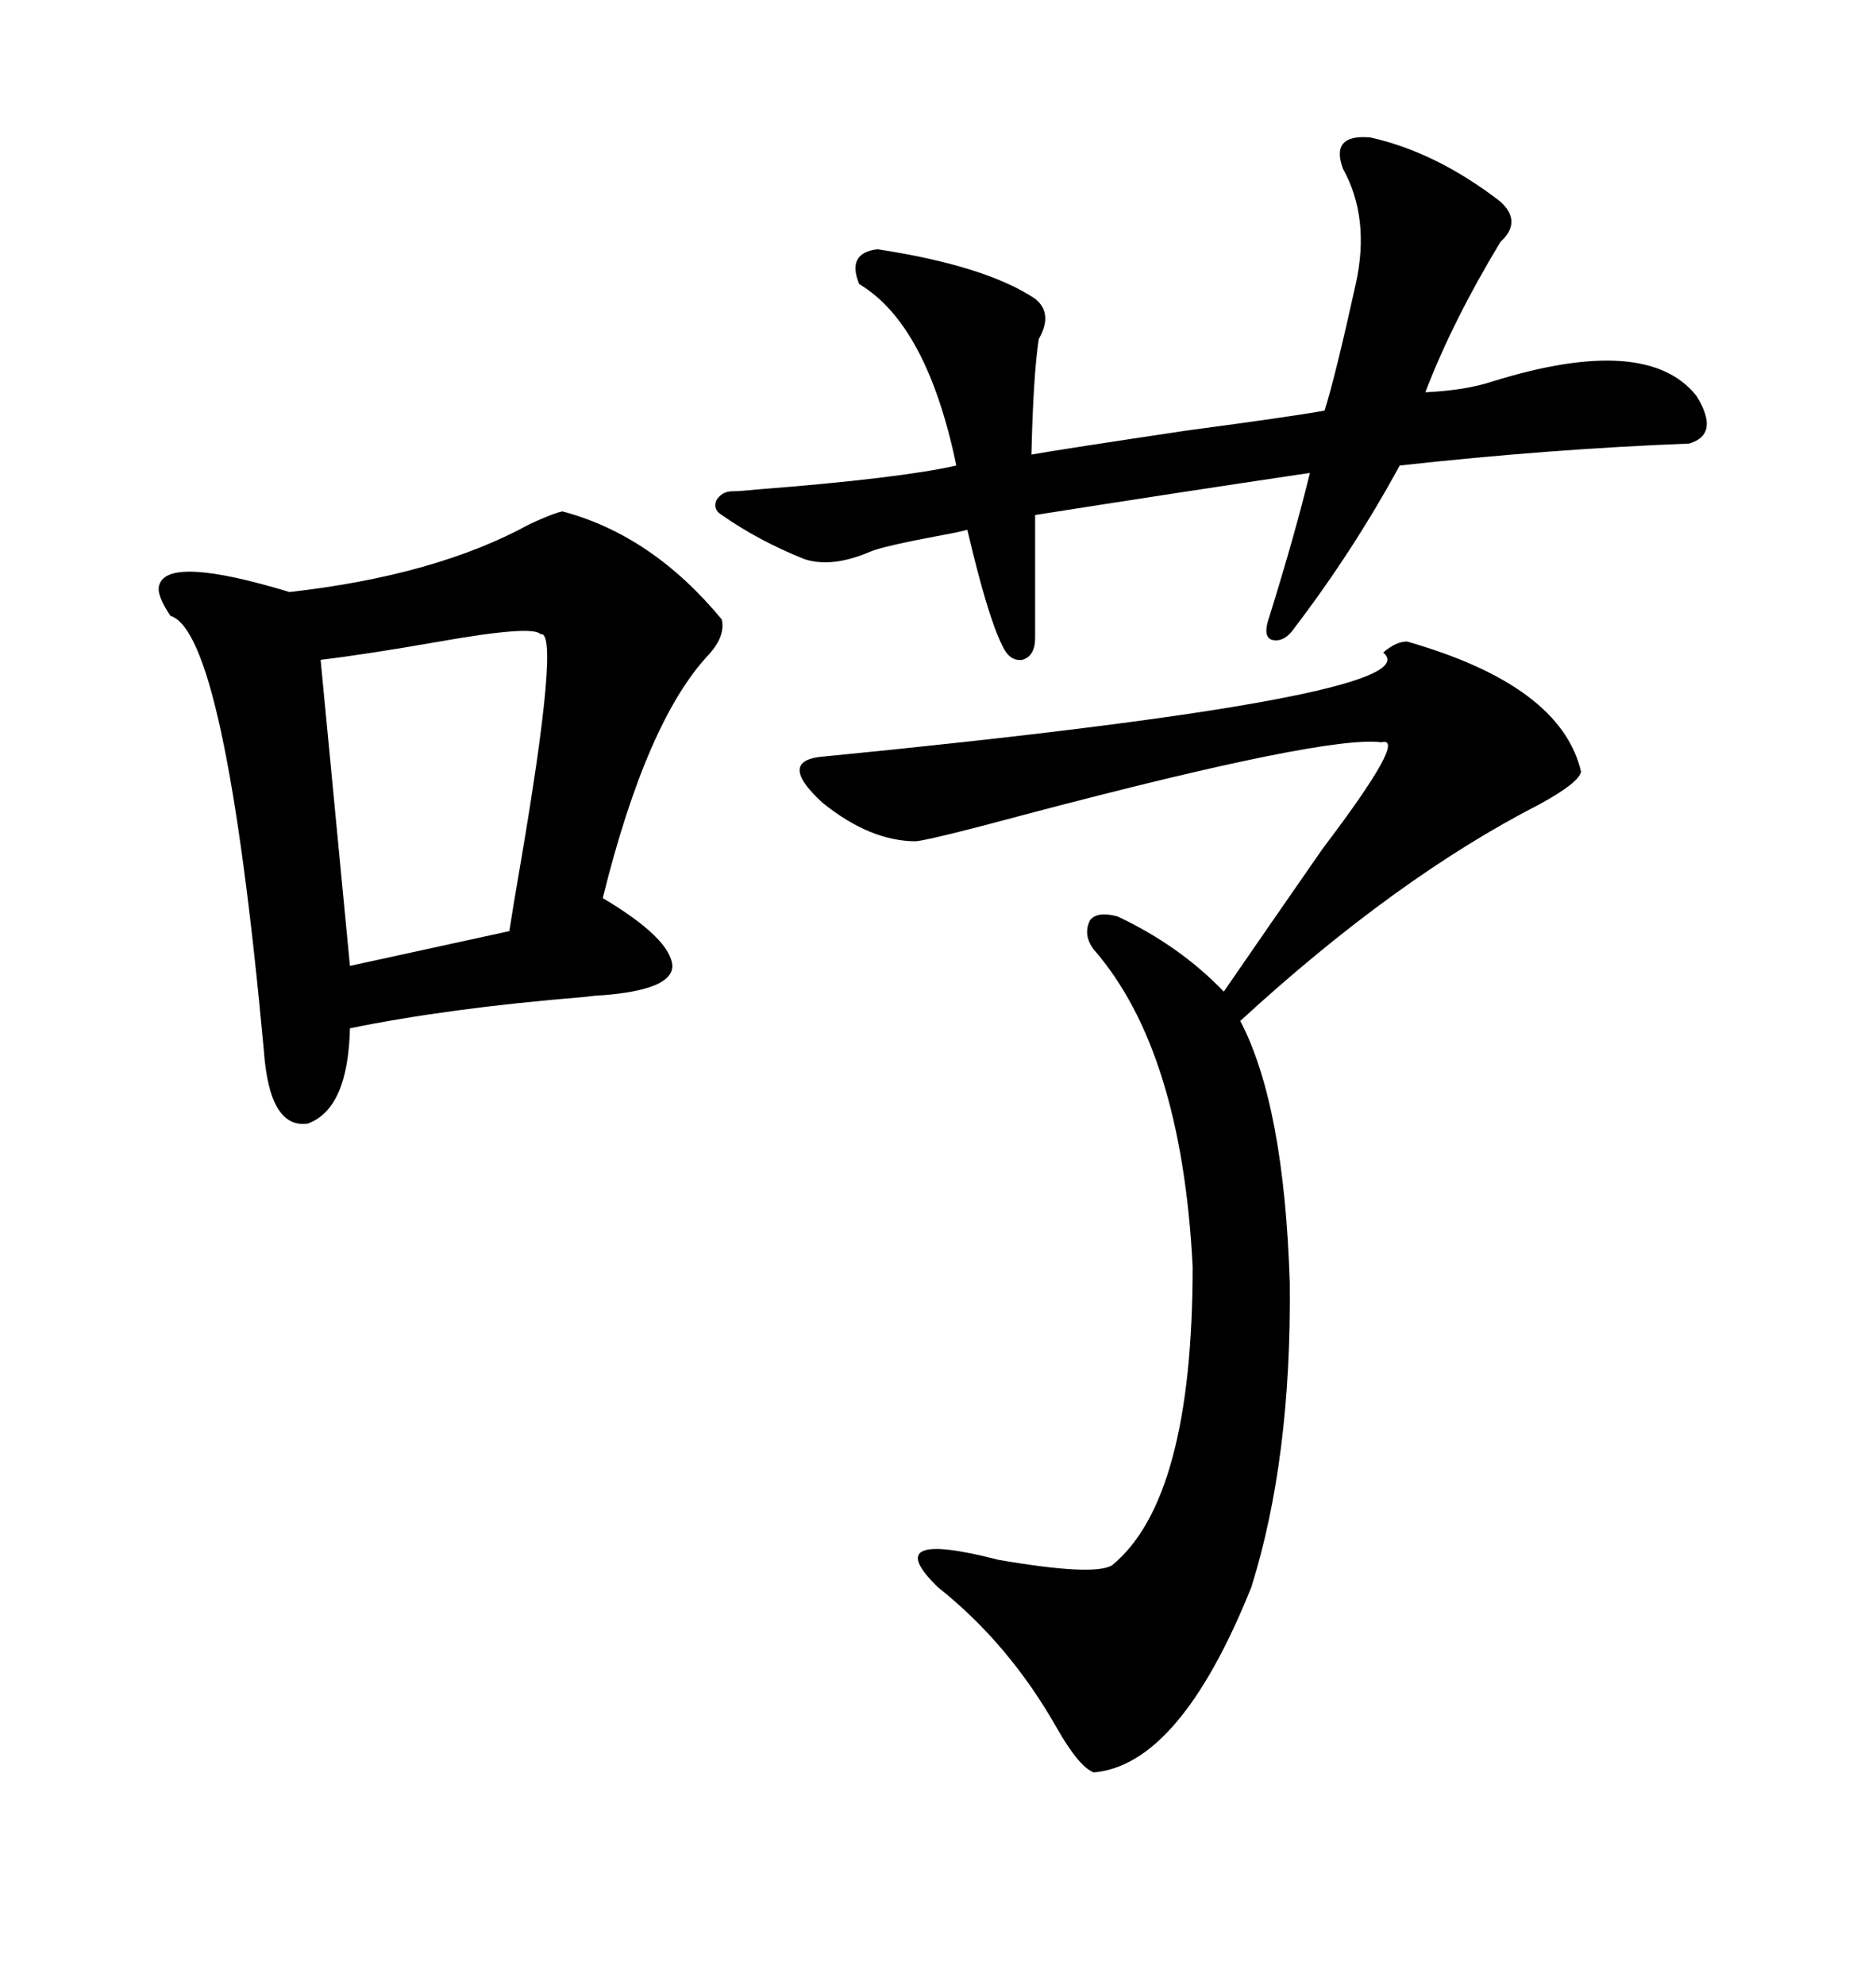 <svg xmlns="http://www.w3.org/2000/svg" xmlns:xlink="http://www.w3.org/1999/xlink" width="300" height="317.285"><path d="M89.94 81.74L89.94 81.74Q104.30 85.55 115.43 99.02L115.43 99.02Q116.02 101.66 113.38 104.59L113.38 104.59Q103.42 115.14 96.39 143.55L96.39 143.55Q107.23 150 107.52 154.39L107.52 154.39Q107.52 158.20 96.39 159.08L96.39 159.08Q95.51 159.08 93.16 159.38L93.16 159.38Q71.78 161.13 55.96 164.36L55.96 164.36Q55.66 177.25 49.22 179.59L49.22 179.59Q43.07 180.47 42.19 167.87L42.19 167.87Q36.04 101.07 27.25 98.44L27.25 98.44Q24.90 94.92 25.49 93.46L25.49 93.46Q26.95 88.77 46.29 94.63L46.29 94.63Q69.73 91.99 84.67 83.79L84.67 83.79Q88.48 82.03 89.94 81.74ZM225 102.54L225 102.54Q249.61 109.57 252.83 123.34L252.83 123.34Q252.54 125.10 246.09 128.61L246.09 128.61Q223.24 140.33 198.34 163.18L198.34 163.18Q205.37 176.66 206.25 205.08L206.25 205.08Q206.54 233.20 200.10 253.71L200.10 253.71Q188.67 282.13 174.90 283.30L174.90 283.30Q172.56 282.42 169.04 276.27L169.04 276.27Q161.43 262.79 150 253.71L150 253.71Q140.33 244.34 159.67 249.32L159.67 249.32Q174.90 251.95 177.83 250.20L177.83 250.20Q190.72 239.65 190.72 202.44L190.72 202.44Q188.96 167.87 174.90 151.76L174.90 151.76Q173.14 149.41 174.32 147.07L174.32 147.07Q175.49 145.61 178.71 146.48L178.71 146.48Q188.67 151.17 195.70 158.50L195.70 158.50Q202.15 149.12 211.52 135.64L211.52 135.64Q225.29 117.48 220.90 118.65L220.90 118.65Q212.11 117.48 164.36 130.08L164.36 130.08Q149.12 134.18 146.48 134.47L146.48 134.47Q139.16 134.47 131.54 128.32L131.54 128.32Q124.51 121.88 130.96 121.00L130.96 121.00Q229.69 111.33 221.19 104.30L221.19 104.30Q223.24 102.54 225 102.54ZM219.14 21.97L219.14 21.97Q229.69 24.32 239.94 32.23L239.94 32.23Q243.46 35.45 239.94 38.67L239.94 38.67Q232.32 51.27 227.93 62.70L227.93 62.70Q234.38 62.40 238.77 60.94L238.77 60.94Q263.38 53.32 271.29 63.28L271.29 63.28Q275.10 69.43 270.12 70.90L270.12 70.90Q247.56 71.78 223.83 74.41L223.83 74.41Q216.50 87.89 207.13 100.20L207.13 100.20Q205.37 102.83 203.32 102.25L203.32 102.25Q201.86 101.66 203.03 98.44L203.03 98.44Q207.13 85.25 209.47 75.59L209.47 75.59Q187.79 78.81 165.53 82.32L165.53 82.32L165.53 101.95Q165.53 104.88 163.48 105.47L163.48 105.47Q161.43 105.76 160.25 103.13L160.25 103.13Q157.91 98.44 154.69 84.67L154.69 84.67Q153.81 84.96 150.59 85.55L150.59 85.55Q141.21 87.30 139.16 88.18L139.16 88.18Q133.01 90.82 128.61 89.36L128.61 89.36Q121.29 86.43 115.43 82.32L115.43 82.32Q113.96 81.45 114.55 79.98L114.55 79.98Q115.43 78.52 117.19 78.52L117.19 78.52Q118.36 78.52 121.29 78.22L121.29 78.22Q143.85 76.46 152.93 74.41L152.93 74.41Q148.24 51.86 137.40 45.41L137.40 45.41Q135.35 40.43 140.33 39.84L140.33 39.84Q157.62 42.48 165.53 47.75L165.53 47.75Q168.46 50.10 166.11 54.20L166.11 54.20Q165.23 60.06 164.94 72.66L164.94 72.66Q169.92 71.78 189.55 68.85L189.55 68.85Q207.13 66.50 211.82 65.63L211.82 65.63Q213.57 60.06 216.80 45.41L216.80 45.41Q219.14 34.86 214.75 26.95L214.75 26.95Q212.70 21.39 219.14 21.97ZM86.43 101.37L86.43 101.37Q85.25 99.90 70.31 102.54L70.31 102.54Q58.59 104.59 51.27 105.47L51.27 105.47L55.96 154.39L81.45 148.83Q82.03 145.02 83.20 138.28L83.20 138.28Q89.65 100.49 86.43 101.37Z"/></svg>
